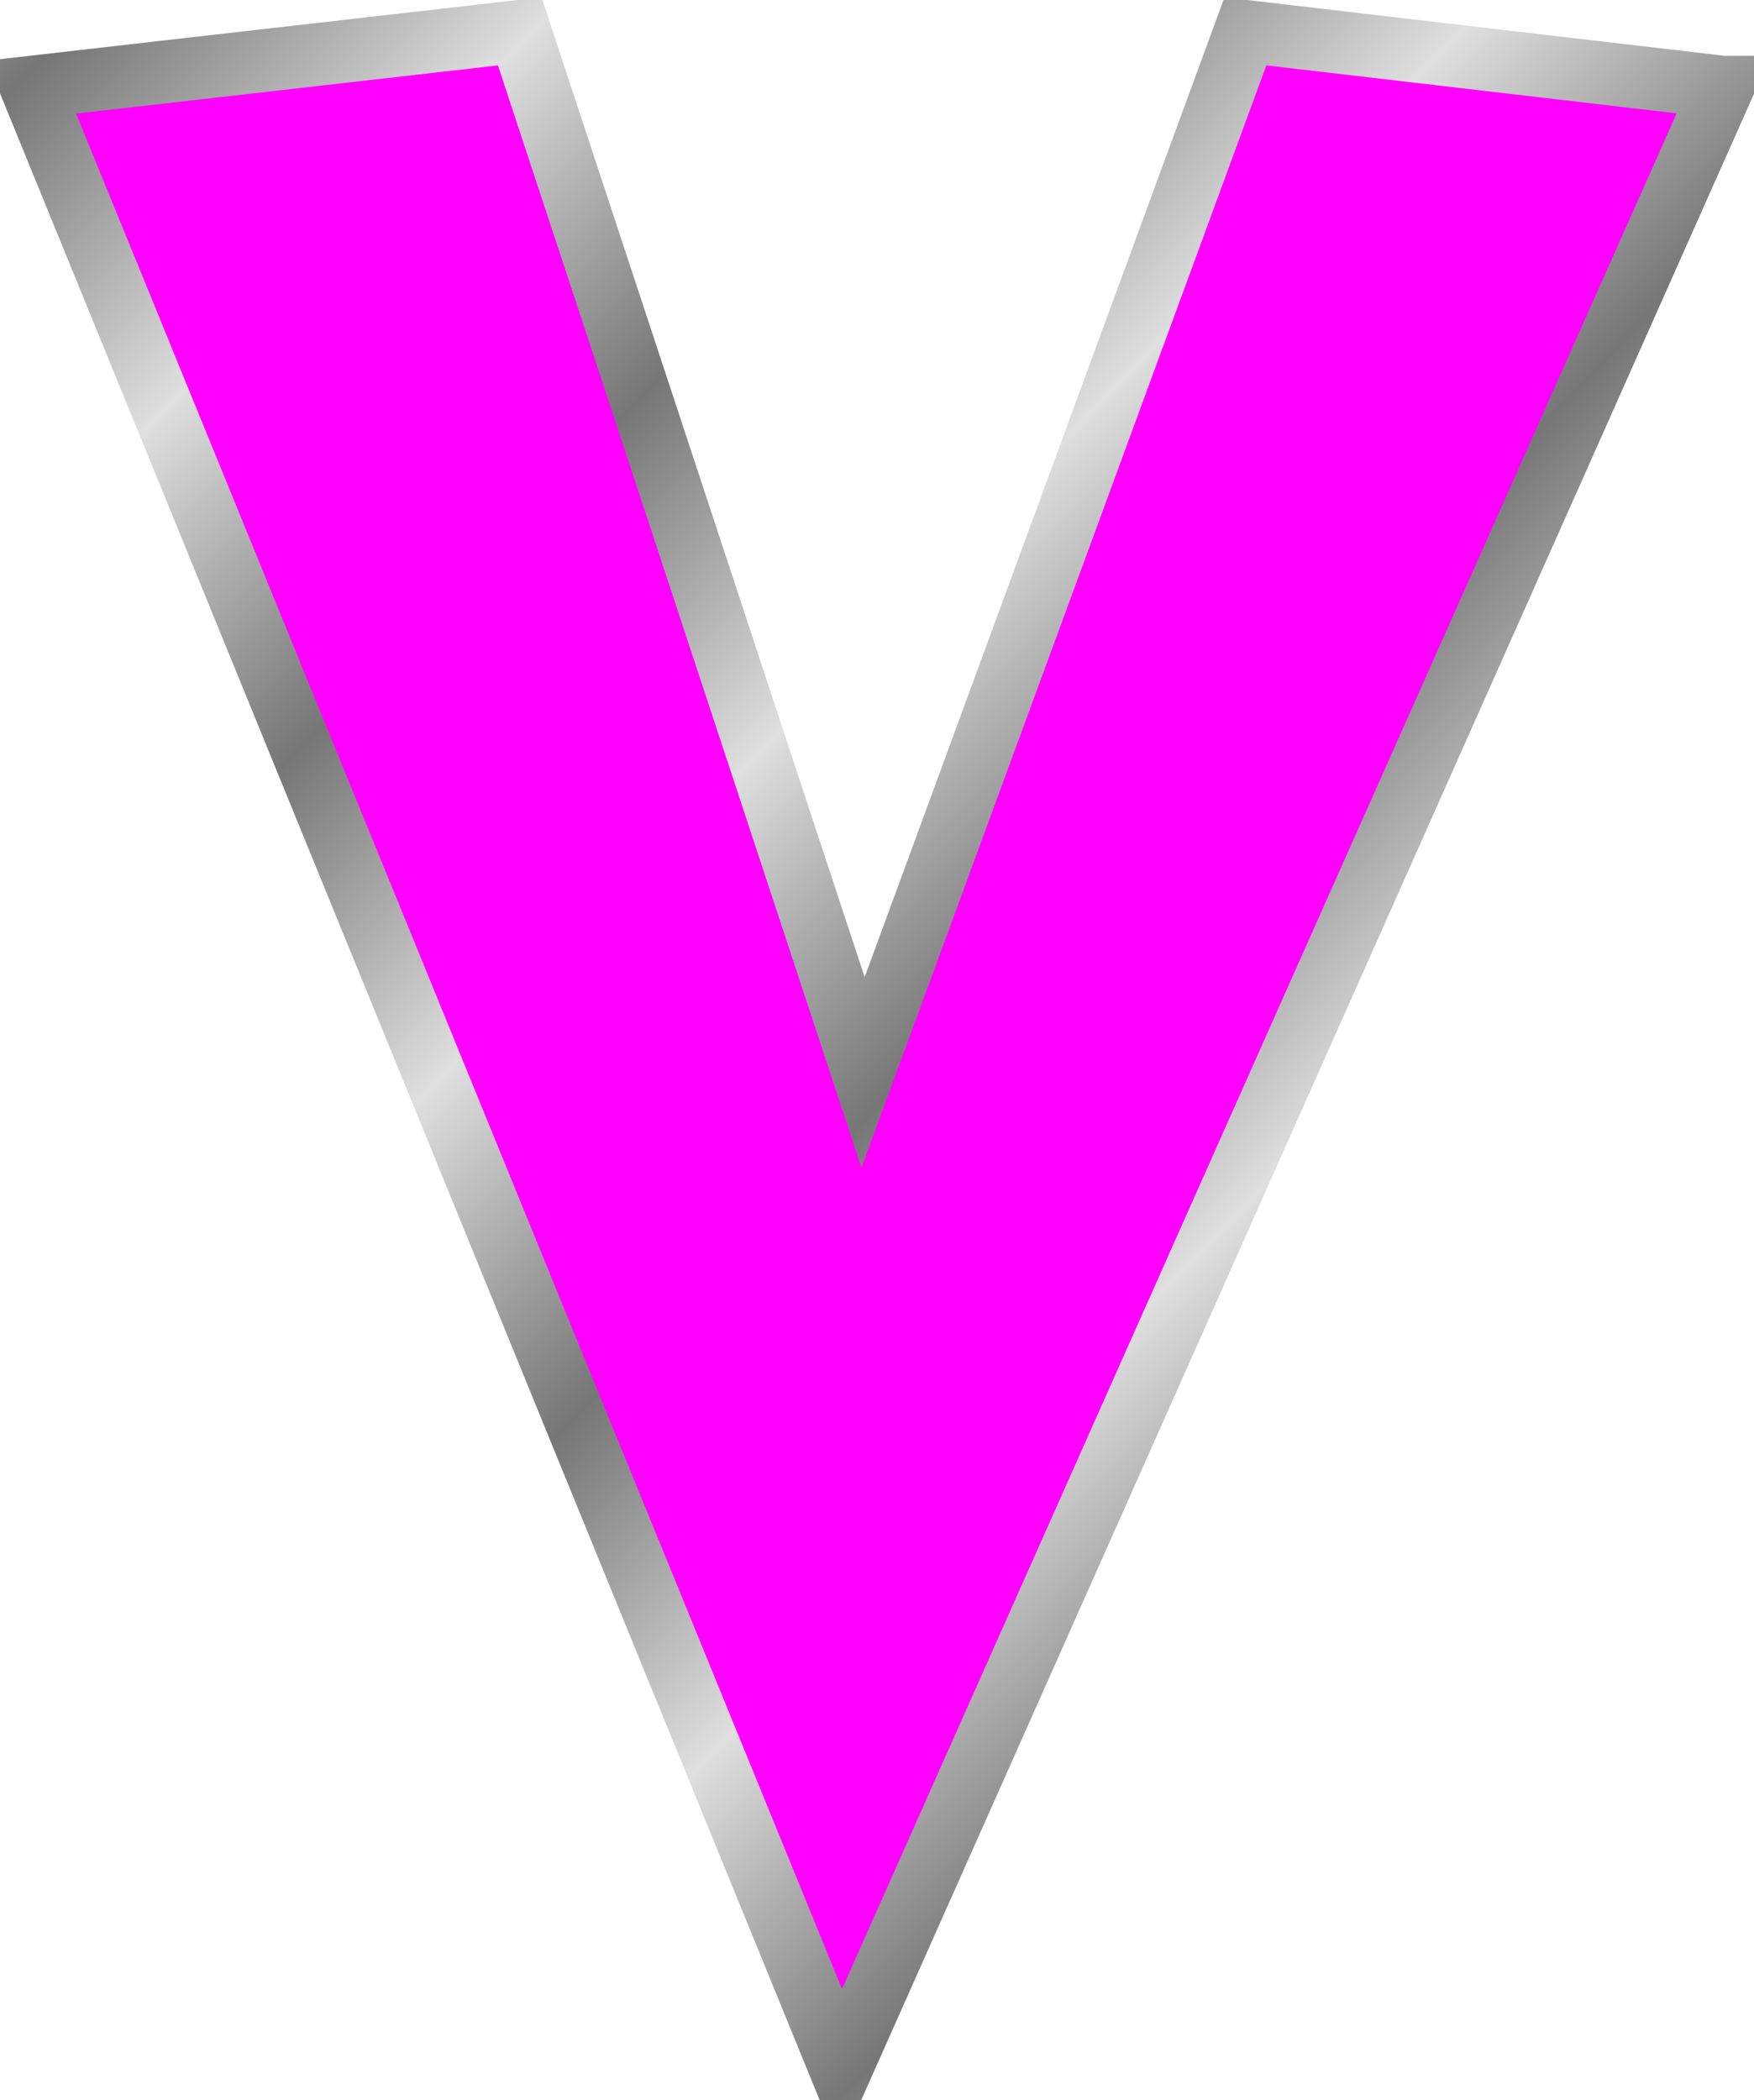 <?xml version="1.0" encoding="UTF-8"?>
<svg width="55.933" height="66.971" xmlns="http://www.w3.org/2000/svg" xmlns:svg="http://www.w3.org/2000/svg" xmlns:xlink="http://www.w3.org/1999/xlink">
 <defs>
  <linearGradient id="linearGradient2198">
   <stop stop-color="#767676" offset="0" id="stop2218"/>
   <stop stop-color="#bbbbbb" id="stop2220" offset="0.667"/>
   <stop stop-color="#dfdfdf" id="stop2202" offset="1"/>
  </linearGradient>
  <linearGradient y2="-2.899" x2="-4.569" y1="-3.034" x1="-4.687" spreadMethod="reflect" id="linearGradient2581" xlink:href="#linearGradient2198"/>
 </defs>
 <g>
  <title>Layer 1</title>
  <g id="layer1">
   <path fill="#ff00ff" fill-rule="nonzero" stroke="url(#linearGradient2581)" stroke-width="2" marker-start="none" marker-mid="none" marker-end="none" stroke-miterlimit="4" stroke-dashoffset="0" id="path2599" d="m54.933,2.779l-28.122,63.192l-25.811,-63.192l15.574,-1.779l10.948,33.198l12.192,-33.198l15.218,1.779z"/>
  </g>
 </g>
</svg>